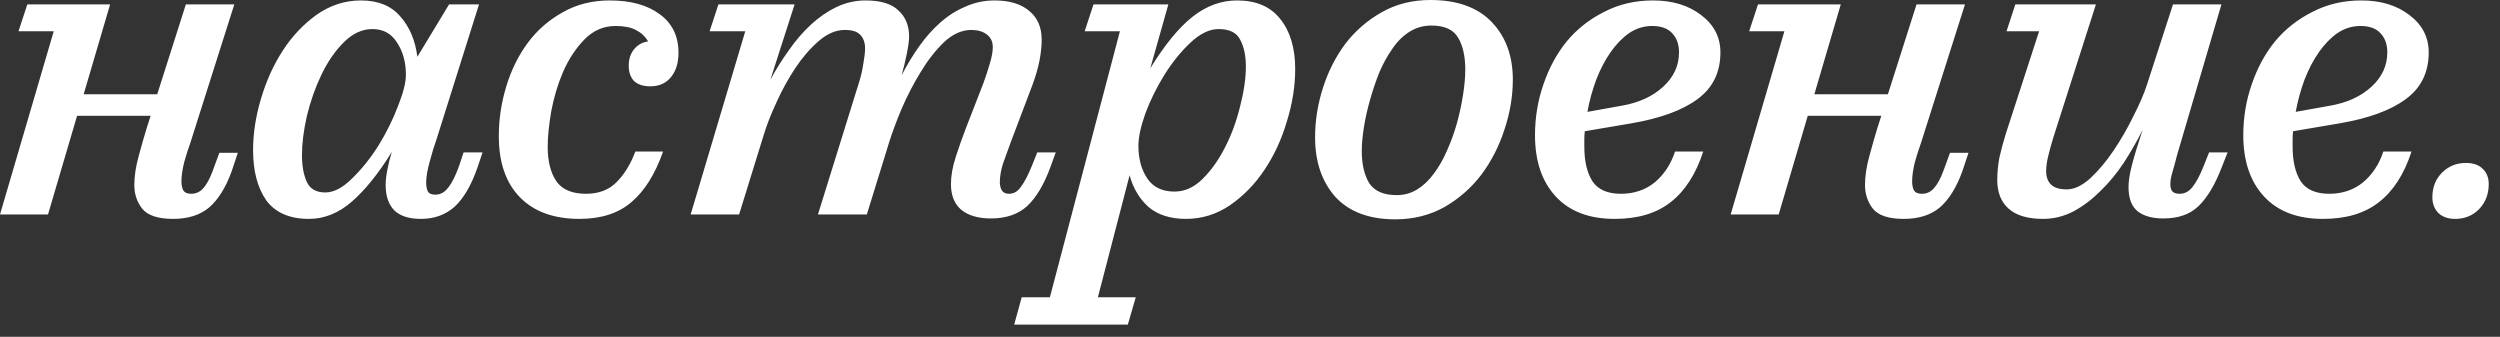 <?xml version="1.0" encoding="UTF-8"?> <svg xmlns="http://www.w3.org/2000/svg" width="193" height="26" viewBox="0 0 193 26" fill="none"><rect x="0" y="0" width="193" height="26" fill="#333333" stroke="none"/><path d="M8.5 0.34L6.46 7.276H12.138L14.348 0.34H18.088L14.688 11.05C14.53 11.481 14.371 11.979 14.212 12.546C14.076 13.113 14.008 13.6 14.008 14.008C14.008 14.28 14.053 14.507 14.144 14.688C14.258 14.869 14.461 14.96 14.756 14.96C15.119 14.96 15.425 14.824 15.674 14.552C15.946 14.257 16.195 13.804 16.422 13.192L16.932 11.798H18.36L17.884 13.226C17.431 14.473 16.853 15.402 16.15 16.014C15.447 16.603 14.518 16.898 13.362 16.898C12.206 16.898 11.413 16.637 10.982 16.116C10.574 15.595 10.37 14.983 10.37 14.28C10.37 13.6 10.483 12.852 10.71 12.036C10.937 11.197 11.141 10.483 11.322 9.894L11.628 8.942H5.95L3.706 16.558H0L4.148 2.414H1.428L2.108 0.34H8.5ZM36.878 12.886C36.402 14.269 35.812 15.289 35.11 15.946C34.407 16.581 33.534 16.898 32.492 16.898C31.585 16.898 30.905 16.683 30.452 16.252C29.998 15.799 29.772 15.141 29.772 14.28C29.772 13.94 29.817 13.543 29.908 13.09C29.998 12.614 30.112 12.161 30.248 11.73C29.228 13.385 28.196 14.665 27.154 15.572C26.134 16.456 25.034 16.898 23.856 16.898C22.36 16.898 21.26 16.422 20.558 15.47C19.878 14.495 19.538 13.203 19.538 11.594C19.538 10.302 19.742 8.976 20.15 7.616C20.558 6.233 21.124 4.987 21.85 3.876C22.575 2.765 23.448 1.847 24.468 1.122C25.51 0.397 26.644 0.034 27.868 0.034C29.182 0.034 30.191 0.442 30.894 1.258C31.619 2.074 32.061 3.117 32.22 4.386L34.668 0.34H36.98L33.682 10.812C33.523 11.243 33.353 11.798 33.172 12.478C32.99 13.135 32.9 13.668 32.9 14.076C32.9 14.371 32.945 14.609 33.036 14.79C33.126 14.949 33.319 15.028 33.614 15.028C33.999 15.028 34.328 14.847 34.6 14.484C34.894 14.121 35.178 13.555 35.45 12.784L35.79 11.764H37.252L36.878 12.886ZM25.114 14.858C25.771 14.858 26.462 14.495 27.188 13.77C27.936 13.045 28.616 12.195 29.228 11.22C29.84 10.223 30.338 9.214 30.724 8.194C31.132 7.174 31.336 6.369 31.336 5.78C31.336 4.805 31.109 3.978 30.656 3.298C30.225 2.595 29.59 2.244 28.752 2.244C27.958 2.244 27.222 2.584 26.542 3.264C25.862 3.944 25.284 4.783 24.808 5.78C24.332 6.777 23.958 7.843 23.686 8.976C23.436 10.087 23.312 11.084 23.312 11.968C23.312 12.807 23.436 13.498 23.686 14.042C23.935 14.586 24.411 14.858 25.114 14.858ZM49.048 11.696H51.19C50.578 13.441 49.762 14.745 48.742 15.606C47.745 16.467 46.408 16.898 44.73 16.898C42.758 16.898 41.228 16.343 40.14 15.232C39.052 14.121 38.508 12.546 38.508 10.506C38.508 9.214 38.701 7.933 39.086 6.664C39.472 5.395 40.027 4.273 40.752 3.298C41.478 2.323 42.373 1.541 43.438 0.952C44.504 0.34 45.716 0.034 47.076 0.034C48.686 0.034 49.966 0.385 50.918 1.088C51.893 1.791 52.38 2.788 52.38 4.08C52.38 4.851 52.188 5.474 51.802 5.95C51.417 6.426 50.884 6.664 50.204 6.664C49.66 6.664 49.241 6.528 48.946 6.256C48.674 5.961 48.538 5.565 48.538 5.066C48.538 4.567 48.674 4.148 48.946 3.808C49.218 3.468 49.581 3.264 50.034 3.196C49.808 2.811 49.49 2.516 49.082 2.312C48.697 2.108 48.176 2.006 47.518 2.006C46.589 2.006 45.784 2.357 45.104 3.06C44.447 3.74 43.903 4.567 43.472 5.542C43.064 6.494 42.758 7.514 42.554 8.602C42.373 9.667 42.282 10.574 42.282 11.322C42.282 12.455 42.509 13.351 42.962 14.008C43.416 14.643 44.175 14.96 45.24 14.96C46.215 14.96 46.997 14.665 47.586 14.076C48.198 13.464 48.686 12.671 49.048 11.696ZM61.343 0.34L59.473 6.154C59.904 5.361 60.38 4.601 60.901 3.876C61.422 3.128 61.989 2.471 62.601 1.904C63.213 1.337 63.87 0.884 64.573 0.544C65.298 0.204 66.046 0.034 66.817 0.034C67.996 0.034 68.846 0.295 69.367 0.816C69.911 1.315 70.183 1.983 70.183 2.822C70.183 3.117 70.126 3.547 70.013 4.114C69.9 4.681 69.764 5.247 69.605 5.814C70.013 5.021 70.466 4.273 70.965 3.57C71.464 2.867 72.008 2.255 72.597 1.734C73.186 1.213 73.832 0.805 74.535 0.51C75.238 0.193 75.986 0.034 76.779 0.034C77.935 0.034 78.83 0.306 79.465 0.85C80.1 1.371 80.417 2.108 80.417 3.06C80.417 3.559 80.36 4.103 80.247 4.692C80.134 5.259 79.952 5.882 79.703 6.562L78.003 11.05C77.799 11.594 77.606 12.127 77.425 12.648C77.266 13.169 77.187 13.645 77.187 14.076C77.187 14.325 77.244 14.541 77.357 14.722C77.47 14.881 77.652 14.96 77.901 14.96C78.264 14.96 78.57 14.779 78.819 14.416C79.091 14.053 79.374 13.509 79.669 12.784L80.077 11.764H81.505L81.097 12.886C80.598 14.246 79.998 15.255 79.295 15.912C78.592 16.547 77.663 16.864 76.507 16.864C75.51 16.864 74.739 16.637 74.195 16.184C73.674 15.731 73.413 15.073 73.413 14.212C73.413 13.577 73.538 12.875 73.787 12.104C74.036 11.333 74.297 10.597 74.569 9.894L75.929 6.392C76.11 5.893 76.269 5.406 76.405 4.93C76.564 4.431 76.643 4.001 76.643 3.638C76.643 3.207 76.484 2.879 76.167 2.652C75.872 2.425 75.476 2.312 74.977 2.312C74.252 2.312 73.549 2.629 72.869 3.264C72.212 3.899 71.611 4.669 71.067 5.576C70.523 6.46 70.036 7.401 69.605 8.398C69.197 9.373 68.88 10.223 68.653 10.948L66.919 16.558H63.145L66.307 6.392C66.466 5.893 66.579 5.406 66.647 4.93C66.738 4.431 66.783 4.035 66.783 3.74C66.783 3.287 66.658 2.935 66.409 2.686C66.182 2.437 65.786 2.312 65.219 2.312C64.539 2.312 63.87 2.595 63.213 3.162C62.556 3.729 61.955 4.42 61.411 5.236C60.867 6.052 60.38 6.936 59.949 7.888C59.518 8.817 59.19 9.656 58.963 10.404L57.059 16.558H53.319L57.535 2.414H54.781L55.461 0.34H61.343ZM87.681 22.95L87.069 25.058H78.297L78.875 22.95H81.051L86.457 2.414H83.737L84.417 0.34H90.197L88.803 5.27C89.936 3.434 91.024 2.108 92.067 1.292C93.132 0.453 94.277 0.034 95.501 0.034C96.974 0.034 98.085 0.51 98.833 1.462C99.604 2.414 99.989 3.706 99.989 5.338C99.989 6.653 99.774 8.001 99.343 9.384C98.935 10.767 98.357 12.013 97.609 13.124C96.884 14.212 96 15.119 94.957 15.844C93.914 16.547 92.781 16.898 91.557 16.898C90.356 16.898 89.392 16.592 88.667 15.98C87.964 15.345 87.477 14.529 87.205 13.532L84.757 22.95H87.681ZM96.181 5.134C96.181 4.295 96.034 3.604 95.739 3.06C95.467 2.516 94.912 2.244 94.073 2.244C93.37 2.244 92.645 2.595 91.897 3.298C91.172 3.978 90.503 4.805 89.891 5.78C89.302 6.732 88.814 7.718 88.429 8.738C88.066 9.758 87.885 10.597 87.885 11.254C87.885 12.251 88.112 13.09 88.565 13.77C89.018 14.45 89.721 14.79 90.673 14.79C91.466 14.79 92.192 14.461 92.849 13.804C93.529 13.124 94.107 12.308 94.583 11.356C95.082 10.381 95.467 9.327 95.739 8.194C96.034 7.061 96.181 6.041 96.181 5.134ZM107.713 16.932C105.696 16.932 104.154 16.354 103.089 15.198C102.046 14.019 101.525 12.489 101.525 10.608C101.525 9.316 101.729 8.035 102.137 6.766C102.545 5.497 103.123 4.363 103.871 3.366C104.642 2.369 105.571 1.564 106.659 0.952C107.77 0.317 109.028 -5.96046e-08 110.433 -5.96046e-08C112.496 -5.96046e-08 114.071 0.567 115.159 1.7C116.247 2.833 116.791 4.318 116.791 6.154C116.791 7.423 116.576 8.704 116.145 9.996C115.737 11.265 115.148 12.421 114.377 13.464C113.606 14.484 112.654 15.323 111.521 15.98C110.388 16.615 109.118 16.932 107.713 16.932ZM105.129 11.662C105.129 12.682 105.322 13.509 105.707 14.144C106.115 14.756 106.818 15.062 107.815 15.062C108.404 15.062 108.937 14.915 109.413 14.62C109.889 14.325 110.308 13.929 110.671 13.43C111.056 12.931 111.396 12.342 111.691 11.662C112.008 10.959 112.269 10.245 112.473 9.52C112.677 8.772 112.836 8.035 112.949 7.31C113.062 6.585 113.119 5.939 113.119 5.372C113.119 4.352 112.938 3.536 112.575 2.924C112.212 2.289 111.521 1.972 110.501 1.972C109.866 1.972 109.288 2.142 108.767 2.482C108.246 2.822 107.804 3.275 107.441 3.842C107.101 4.318 106.784 4.896 106.489 5.576C106.217 6.256 105.979 6.959 105.775 7.684C105.571 8.387 105.412 9.089 105.299 9.792C105.186 10.495 105.129 11.118 105.129 11.662ZM118.502 10.438C118.502 9.078 118.717 7.775 119.148 6.528C119.578 5.259 120.179 4.148 120.95 3.196C121.743 2.244 122.706 1.485 123.84 0.918C124.973 0.329 126.231 0.034 127.614 0.034C129.11 0.034 130.345 0.408 131.32 1.156C132.317 1.904 132.816 2.867 132.816 4.046C132.816 5.587 132.226 6.789 131.048 7.65C129.892 8.511 128.192 9.135 125.948 9.52L122.344 10.132C122.321 10.336 122.31 10.54 122.31 10.744C122.31 10.925 122.31 11.118 122.31 11.322C122.31 12.433 122.514 13.317 122.922 13.974C123.352 14.631 124.089 14.96 125.132 14.96C126.152 14.96 127.024 14.665 127.75 14.076C128.475 13.464 128.996 12.671 129.314 11.696H131.49C130.923 13.441 130.084 14.745 128.974 15.606C127.886 16.467 126.446 16.898 124.656 16.898C122.684 16.898 121.165 16.32 120.1 15.164C119.034 14.008 118.502 12.433 118.502 10.438ZM127.546 2.006C126.911 2.006 126.322 2.187 125.778 2.55C125.256 2.913 124.78 3.4 124.35 4.012C123.919 4.624 123.545 5.338 123.228 6.154C122.933 6.947 122.706 7.775 122.548 8.636L125.2 8.16C126.514 7.933 127.58 7.446 128.396 6.698C129.212 5.95 129.62 5.066 129.62 4.046C129.62 3.434 129.45 2.947 129.11 2.584C128.77 2.199 128.248 2.006 127.546 2.006ZM142.108 0.34L140.068 7.276H145.746L147.956 0.34H151.696L148.296 11.05C148.138 11.481 147.979 11.979 147.82 12.546C147.684 13.113 147.616 13.6 147.616 14.008C147.616 14.28 147.662 14.507 147.752 14.688C147.866 14.869 148.07 14.96 148.364 14.96C148.727 14.96 149.033 14.824 149.282 14.552C149.554 14.257 149.804 13.804 150.03 13.192L150.54 11.798H151.968L151.492 13.226C151.039 14.473 150.461 15.402 149.758 16.014C149.056 16.603 148.126 16.898 146.97 16.898C145.814 16.898 145.021 16.637 144.59 16.116C144.182 15.595 143.978 14.983 143.978 14.28C143.978 13.6 144.092 12.852 144.318 12.036C144.545 11.197 144.749 10.483 144.93 9.894L145.236 8.942H139.558L137.314 16.558H133.608L137.756 2.414H135.036L135.716 0.34H142.108ZM161.805 0.34L158.541 10.54C158.383 11.039 158.247 11.526 158.133 12.002C158.02 12.455 157.963 12.863 157.963 13.226C157.963 13.657 158.088 13.997 158.337 14.246C158.587 14.495 158.995 14.62 159.561 14.62C160.128 14.62 160.729 14.337 161.363 13.77C161.998 13.181 162.599 12.467 163.165 11.628C163.732 10.789 164.242 9.905 164.695 8.976C165.171 8.047 165.523 7.231 165.749 6.528L167.755 0.34H171.495L168.061 12.002C167.948 12.455 167.835 12.875 167.721 13.26C167.608 13.623 167.551 13.94 167.551 14.212C167.551 14.439 167.597 14.62 167.687 14.756C167.801 14.892 167.993 14.96 168.265 14.96C168.651 14.96 168.979 14.79 169.251 14.45C169.546 14.087 169.841 13.532 170.135 12.784L170.543 11.764H171.971L171.529 12.886C171.008 14.246 170.407 15.255 169.727 15.912C169.07 16.547 168.163 16.864 167.007 16.864C166.169 16.864 165.511 16.683 165.035 16.32C164.559 15.935 164.321 15.311 164.321 14.45C164.321 13.974 164.412 13.396 164.593 12.716C164.775 12.013 165.047 11.118 165.409 10.03C164.979 10.891 164.491 11.741 163.947 12.58C163.403 13.396 162.803 14.121 162.145 14.756C161.511 15.391 160.819 15.912 160.071 16.32C159.323 16.705 158.541 16.898 157.725 16.898C156.547 16.898 155.663 16.637 155.073 16.116C154.484 15.595 154.189 14.858 154.189 13.906C154.189 13.317 154.246 12.727 154.359 12.138C154.495 11.549 154.654 10.959 154.835 10.37L157.419 2.414H154.903L155.583 0.34H161.805ZM173.182 10.438C173.182 9.078 173.397 7.775 173.828 6.528C174.259 5.259 174.859 4.148 175.63 3.196C176.423 2.244 177.387 1.485 178.52 0.918C179.653 0.329 180.911 0.034 182.294 0.034C183.79 0.034 185.025 0.408 186 1.156C186.997 1.904 187.496 2.867 187.496 4.046C187.496 5.587 186.907 6.789 185.728 7.65C184.572 8.511 182.872 9.135 180.628 9.52L177.024 10.132C177.001 10.336 176.99 10.54 176.99 10.744C176.99 10.925 176.99 11.118 176.99 11.322C176.99 12.433 177.194 13.317 177.602 13.974C178.033 14.631 178.769 14.96 179.812 14.96C180.832 14.96 181.705 14.665 182.43 14.076C183.155 13.464 183.677 12.671 183.994 11.696H186.17C185.603 13.441 184.765 14.745 183.654 15.606C182.566 16.467 181.127 16.898 179.336 16.898C177.364 16.898 175.845 16.32 174.78 15.164C173.715 14.008 173.182 12.433 173.182 10.438ZM182.226 2.006C181.591 2.006 181.002 2.187 180.458 2.55C179.937 2.913 179.461 3.4 179.03 4.012C178.599 4.624 178.225 5.338 177.908 6.154C177.613 6.947 177.387 7.775 177.228 8.636L179.88 8.16C181.195 7.933 182.26 7.446 183.076 6.698C183.892 5.95 184.3 5.066 184.3 4.046C184.3 3.434 184.13 2.947 183.79 2.584C183.45 2.199 182.929 2.006 182.226 2.006ZM189.546 16.898C189.002 16.898 188.572 16.751 188.254 16.456C187.937 16.139 187.778 15.731 187.778 15.232C187.778 14.461 188.028 13.827 188.526 13.328C189.025 12.829 189.637 12.58 190.362 12.58C190.929 12.58 191.36 12.727 191.654 13.022C191.972 13.317 192.13 13.713 192.13 14.212C192.13 14.983 191.881 15.629 191.382 16.15C190.884 16.649 190.272 16.898 189.546 16.898Z" fill="white"></path></svg> 